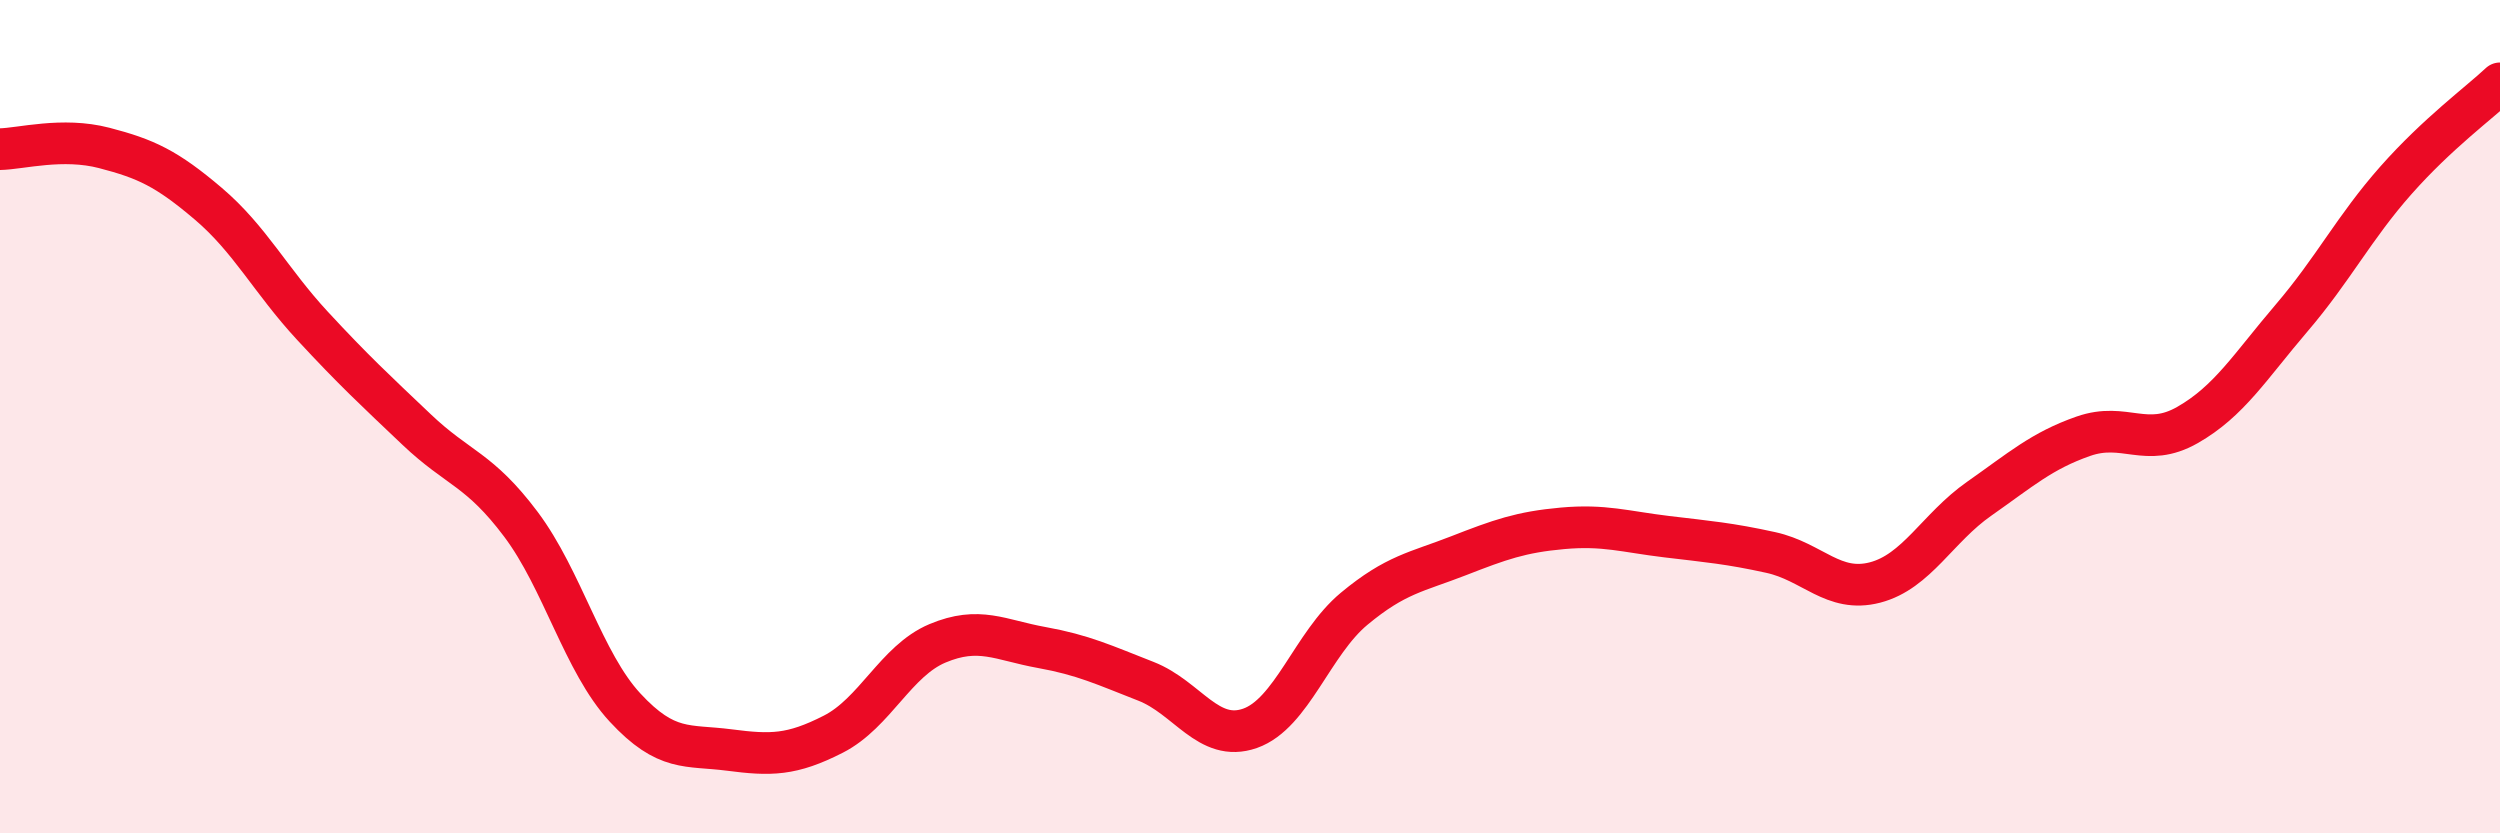 
    <svg width="60" height="20" viewBox="0 0 60 20" xmlns="http://www.w3.org/2000/svg">
      <path
        d="M 0,3.58 C 0.5,3.57 1.5,3.29 2.5,3.55 C 3.5,3.81 4,4.04 5,4.89 C 6,5.74 6.5,6.74 7.5,7.82 C 8.5,8.9 9,9.36 10,10.31 C 11,11.26 11.5,11.25 12.5,12.58 C 13.5,13.91 14,15.9 15,16.98 C 16,18.06 16.5,17.87 17.5,18 C 18.5,18.13 19,18.13 20,17.62 C 21,17.11 21.5,15.86 22.5,15.44 C 23.5,15.02 24,15.36 25,15.54 C 26,15.72 26.5,15.96 27.5,16.35 C 28.5,16.74 29,17.83 30,17.48 C 31,17.13 31.5,15.44 32.5,14.61 C 33.5,13.78 34,13.73 35,13.34 C 36,12.95 36.5,12.77 37.5,12.68 C 38.5,12.59 39,12.76 40,12.88 C 41,13 41.5,13.04 42.5,13.26 C 43.5,13.48 44,14.24 45,13.98 C 46,13.72 46.5,12.67 47.5,11.97 C 48.5,11.27 49,10.82 50,10.47 C 51,10.12 51.5,10.77 52.5,10.2 C 53.5,9.63 54,8.8 55,7.63 C 56,6.46 56.5,5.46 57.5,4.33 C 58.5,3.2 59.5,2.47 60,2L60 20L0 20Z"
        fill="#EB0A25"
        opacity="0.1"
        stroke-linecap="round"
        stroke-linejoin="round"
      />
      <path
        d="M 0,3.58 C 0.5,3.57 1.5,3.29 2.5,3.55 C 3.5,3.81 4,4.04 5,4.89 C 6,5.74 6.5,6.74 7.5,7.82 C 8.5,8.9 9,9.36 10,10.31 C 11,11.26 11.5,11.25 12.5,12.58 C 13.5,13.91 14,15.9 15,16.98 C 16,18.06 16.5,17.87 17.5,18 C 18.5,18.13 19,18.13 20,17.62 C 21,17.11 21.5,15.86 22.5,15.44 C 23.5,15.02 24,15.36 25,15.54 C 26,15.72 26.5,15.96 27.5,16.35 C 28.5,16.74 29,17.83 30,17.48 C 31,17.13 31.5,15.44 32.5,14.61 C 33.5,13.78 34,13.73 35,13.34 C 36,12.95 36.5,12.77 37.5,12.68 C 38.5,12.59 39,12.76 40,12.88 C 41,13 41.5,13.04 42.5,13.26 C 43.5,13.48 44,14.24 45,13.98 C 46,13.72 46.5,12.67 47.5,11.97 C 48.5,11.27 49,10.82 50,10.47 C 51,10.12 51.5,10.77 52.5,10.2 C 53.5,9.63 54,8.8 55,7.63 C 56,6.46 56.5,5.46 57.5,4.33 C 58.5,3.2 59.5,2.47 60,2"
        stroke="#EB0A25"
        stroke-width="1"
        fill="none"
        stroke-linecap="round"
        stroke-linejoin="round"
      />
    </svg>
  